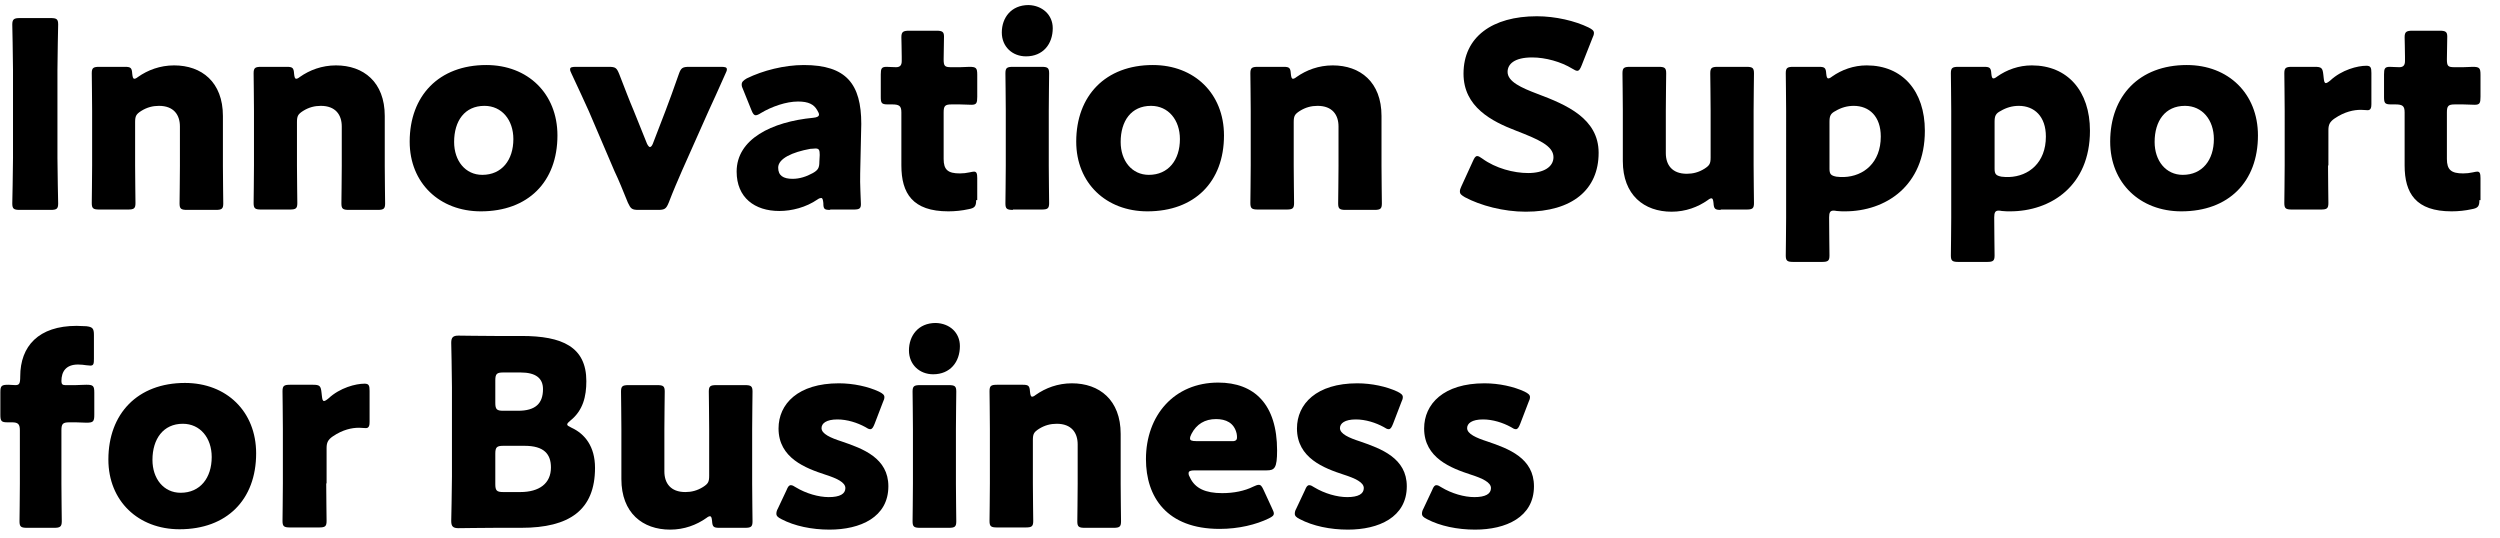<?xml version="1.0" encoding="utf-8"?>
<!-- Generator: Adobe Illustrator 22.1.0, SVG Export Plug-In . SVG Version: 6.00 Build 0)  -->
<svg version="1.1" id="レイヤー_1" xmlns="http://www.w3.org/2000/svg" xmlns:xlink="http://www.w3.org/1999/xlink" x="0px"
	 y="0px" viewBox="0 0 692 149" style="enable-background:new 0 0 692 149;" xml:space="preserve">
<g>
	<path d="M5.5,58.1c-1.7,0-2.1-0.3-2.1-1.8c0-0.5,0.2-8.8,0.2-12.6V19.4c0-3.8-0.2-12.1-0.2-12.6C3.4,5.3,3.9,5,5.5,5H14
		c1.7,0,2.1,0.3,2.1,1.8c0,0.5-0.2,8.8-0.2,12.6v24.3c0,3.8,0.2,12.1,0.2,12.6c0,1.5-0.4,1.8-2.1,1.8H5.5z"/>
	<path d="M37.4,45.8c0,3,0.1,9.9,0.1,10.4c0,1.5-0.4,1.8-2.1,1.8h-7.9c-1.7,0-2.1-0.3-2.1-1.8c0-0.5,0.1-7.5,0.1-10.4V30.7
		c0-3-0.1-9.9-0.1-10.4c0-1.5,0.4-1.8,2.1-1.8h7.1c1.6,0,1.9,0.3,2,1.9c0.1,0.9,0.2,1.4,0.6,1.4c0.2,0,0.5-0.1,1-0.5
		c2.7-1.9,6.1-3.2,10-3.2c7.6,0,13.5,4.6,13.5,14v13.8c0,3,0.1,9.9,0.1,10.4c0,1.5-0.4,1.8-2.1,1.8h-7.9c-1.7,0-2.1-0.3-2.1-1.8
		c0-0.5,0.1-7.5,0.1-10.4V35c0-3.2-1.7-5.7-5.8-5.7c-1.7,0-3.3,0.4-4.9,1.4c-1.4,0.9-1.7,1.4-1.7,3.1V45.8z"/>
	<path d="M82.2,45.8c0,3,0.1,9.9,0.1,10.4c0,1.5-0.4,1.8-2.1,1.8h-7.9c-1.7,0-2.1-0.3-2.1-1.8c0-0.5,0.1-7.5,0.1-10.4V30.7
		c0-3-0.1-9.9-0.1-10.4c0-1.5,0.4-1.8,2.1-1.8h7.1c1.6,0,1.9,0.3,2,1.9c0.1,0.9,0.2,1.4,0.6,1.4c0.2,0,0.5-0.1,1-0.5
		c2.7-1.9,6.1-3.2,10-3.2c7.6,0,13.5,4.6,13.5,14v13.8c0,3,0.1,9.9,0.1,10.4c0,1.5-0.4,1.8-2.1,1.8h-7.9c-1.7,0-2.1-0.3-2.1-1.8
		c0-0.5,0.1-7.5,0.1-10.4V35c0-3.2-1.7-5.7-5.8-5.7c-1.7,0-3.3,0.4-4.9,1.4c-1.4,0.9-1.7,1.4-1.7,3.1V45.8z"/>
	<path d="M154.3,37.5c0,12.8-8.1,21-21.2,21c-11.4,0-19.7-7.8-19.7-19.3c0-12.7,8.1-21.2,21.2-21.2C146.1,18,154.3,25.9,154.3,37.5z
		 M125.7,39.3c0,5.2,3.1,9.1,7.8,9.1c5.4,0,8.6-4.1,8.6-9.9c0-5.3-3.2-9.2-8-9.2C128.6,29.3,125.7,33.5,125.7,39.3z"/>
	<path d="M188.8,47.2c-1.3,3-2.4,5.5-3.7,8.9c-0.7,1.7-1.1,2-3,2h-5.3c-1.9,0-2.2-0.3-3-2c-1.4-3.4-2.4-6-3.7-8.7L163,30.8
		c-1.3-2.9-2.7-5.9-4.8-10.4c-0.3-0.6-0.4-0.9-0.4-1.2c0-0.6,0.5-0.7,1.7-0.7h9c1.9,0,2.2,0.3,2.9,2c1.6,4.1,2.8,7.3,4,10.1l3.7,9.2
		c0.3,0.6,0.6,0.9,0.8,0.9c0.3,0,0.6-0.4,0.8-0.9l3.5-9.1c1.1-2.8,2.2-6,3.7-10.2c0.6-1.7,1-2,2.9-2h8.7c1.2,0,1.7,0.1,1.7,0.7
		c0,0.3-0.1,0.6-0.4,1.2c-2,4.5-3.4,7.6-4.7,10.4L188.8,47.2z"/>
	<path d="M229.8,58.1c-1.6,0-1.9-0.2-1.9-1.9c-0.1-0.9-0.2-1.4-0.6-1.4c-0.2,0-0.6,0.1-1,0.4c-3.2,2.2-7.1,3.2-10.6,3.2
		c-6.8,0-11.8-3.7-11.8-10.9c0-9,9.7-13.8,21.2-14.9c1.1-0.1,1.6-0.4,1.6-0.9c0-0.3-0.2-0.7-0.5-1.2c-0.9-1.6-2.4-2.4-5.3-2.4
		c-3.3,0-7.3,1.4-10.3,3.2c-0.6,0.4-1.1,0.6-1.4,0.6c-0.5,0-0.8-0.4-1.2-1.4l-2.3-5.7c-0.3-0.6-0.4-1-0.4-1.4c0-0.7,0.4-1.1,1.4-1.7
		c4.5-2.2,10.4-3.7,15.8-3.7c11.8,0,15.9,5.3,15.9,16.3L238.1,48c-0.1,2.7,0.2,7.6,0.2,8.5c0,1.2-0.4,1.5-2,1.5H229.8z M225.7,41.1
		c-0.2,0-1,0.1-1.4,0.1c-5,0.9-8.9,2.7-8.9,5.2c0,2.2,1.4,3.1,4,3.1c1.9,0,3.8-0.6,5.6-1.6c1.4-0.8,1.8-1.4,1.8-3.1l0.1-1.9
		C226.9,41.5,226.7,41.1,225.7,41.1z"/>
	<path d="M270.2,55.4c0,1.7-0.4,2.2-2.1,2.5c-1.8,0.4-3.7,0.6-5.6,0.6c-9.9,0-13-5-13-12.7V31.1c0-1.8-0.6-2.2-2.6-2.2h-1.2
		c-1.7,0-1.9-0.4-1.9-2.1v-6.2c0-1.6,0.2-2.1,1.6-2.1c0.6,0,1.7,0.1,2.6,0.1c1,0,1.6-0.4,1.6-1.7v-1.2c0-2-0.1-4.5-0.1-5.4
		c0-1.5,0.5-1.8,2.2-1.8h7.5c1.6,0,2.1,0.3,2.1,1.6c0,0.9-0.1,4.6-0.1,6.3c0,1.9,0.3,2.2,2.1,2.2h2.4c0.8,0,2-0.1,2.6-0.1
		c1.9,0,2.2,0.3,2.2,2.2v6.1c0,1.7-0.2,2.2-1.6,2.2c-0.9,0-2.2-0.1-3.2-0.1h-2.3c-1.8,0-2.2,0.4-2.2,2.2v12.9c0,3,1.2,4,4.5,4
		c0.9,0,1.8-0.1,2.7-0.3c0.5-0.1,0.9-0.2,1.2-0.2c0.7,0,0.9,0.5,0.9,1.8V55.4z"/>
	<path d="M291.4,7.8c0,4.4-2.7,7.8-7.4,7.8c-3.8,0-6.7-2.7-6.7-6.6c0-4.1,2.6-7.6,7.4-7.6C288.5,1.5,291.4,4.1,291.4,7.8z
		 M280.4,58.1c-1.7,0-2.1-0.3-2.1-1.8c0-0.5,0.1-7.5,0.1-10.4V30.7c0-3-0.1-9.9-0.1-10.4c0-1.5,0.4-1.8,2.1-1.8h7.9
		c1.7,0,2.1,0.3,2.1,1.8c0,0.5-0.1,7.5-0.1,10.4v15.1c0,3,0.1,9.9,0.1,10.4c0,1.5-0.4,1.8-2.1,1.8H280.4z"/>
	<path d="M338.8,37.5c0,12.8-8.1,21-21.2,21c-11.4,0-19.7-7.8-19.7-19.3c0-12.7,8.1-21.2,21.2-21.2C330.6,18,338.8,25.9,338.8,37.5z
		 M310.2,39.3c0,5.2,3.1,9.1,7.8,9.1c5.4,0,8.6-4.1,8.6-9.9c0-5.3-3.2-9.2-8-9.2C313.1,29.3,310.2,33.5,310.2,39.3z"/>
	<path d="M358.1,45.8c0,3,0.1,9.9,0.1,10.4c0,1.5-0.4,1.8-2.1,1.8h-7.9c-1.7,0-2.1-0.3-2.1-1.8c0-0.5,0.1-7.5,0.1-10.4V30.7
		c0-3-0.1-9.9-0.1-10.4c0-1.5,0.4-1.8,2.1-1.8h7.1c1.6,0,1.9,0.3,2,1.9c0.1,0.9,0.2,1.4,0.6,1.4c0.2,0,0.5-0.1,1-0.5
		c2.7-1.9,6.1-3.2,10-3.2c7.6,0,13.5,4.6,13.5,14v13.8c0,3,0.1,9.9,0.1,10.4c0,1.5-0.4,1.8-2.1,1.8h-7.9c-1.7,0-2.1-0.3-2.1-1.8
		c0-0.5,0.1-7.5,0.1-10.4V35c0-3.2-1.7-5.7-5.8-5.7c-1.7,0-3.3,0.4-4.9,1.4c-1.4,0.9-1.7,1.4-1.7,3.1V45.8z"/>
	<path d="M442.5,42.3c0,10.2-7.3,16.3-20.2,16.3c-6.1,0-12.5-1.7-16.8-4c-1-0.6-1.4-0.9-1.4-1.6c0-0.4,0.1-0.8,0.4-1.4l3.2-7
		c0.4-0.9,0.7-1.4,1.2-1.4c0.4,0,0.8,0.3,1.4,0.7c3.7,2.7,8.7,4,12.7,4c4.3,0,7-1.7,7-4.4c0-3.2-4.4-5-10.3-7.3
		c-6.8-2.6-14.6-6.6-14.6-15.8c0-10.2,8-15.9,20.3-15.9c5.2,0,10.6,1.3,14.3,3.1c1,0.5,1.5,0.9,1.5,1.5c0,0.4-0.1,0.8-0.4,1.4
		l-3,7.6c-0.4,1-0.7,1.5-1.2,1.5c-0.4,0-0.7-0.2-1.4-0.6c-3.1-1.9-7.4-3.1-11.1-3.1c-5,0-6.8,1.9-6.8,4c0,2.7,3.8,4.4,8.3,6.1
		C433.6,29,442.5,32.8,442.5,42.3z"/>
	<path d="M476.3,58.1c-1.6,0-1.9-0.3-2-1.9c-0.1-0.9-0.2-1.3-0.6-1.3c-0.2,0-0.5,0.1-1,0.5c-2.7,1.9-6.1,3.2-10,3.2
		c-7.6,0-13.5-4.6-13.5-14V30.7c0-3-0.1-9.9-0.1-10.4c0-1.5,0.4-1.8,2.1-1.8h7.9c1.7,0,2.1,0.3,2.1,1.8c0,0.5-0.1,7.5-0.1,10.4v11.7
		c0,3.2,1.7,5.7,5.8,5.7c1.7,0,3.3-0.4,4.9-1.4c1.4-0.9,1.7-1.4,1.7-3.1V30.7c0-3-0.1-9.9-0.1-10.4c0-1.5,0.4-1.8,2.1-1.8h7.9
		c1.7,0,2.1,0.3,2.1,1.8c0,0.5-0.1,7.5-0.1,10.4v15.1c0,3,0.1,9.9,0.1,10.4c0,1.5-0.4,1.8-2.1,1.8H476.3z"/>
	<path d="M507.5,58.3c-0.9,0-1.2,0.5-1.2,1.9c0,3,0.1,10,0.1,10.5c0,1.5-0.4,1.8-2.1,1.8h-7.9c-1.7,0-2.1-0.3-2.1-1.8
		c0-0.5,0.1-7.5,0.1-10.4V30.7c0-3-0.1-9.9-0.1-10.4c0-1.5,0.4-1.8,2.1-1.8h7.1c1.6,0,1.9,0.3,2,1.9c0.1,0.9,0.2,1.3,0.6,1.3
		c0.2,0,0.5-0.1,1-0.5c2.7-1.9,6-3.1,9.6-3.1c9.9,0,16.1,7.1,16.1,18.1c0,15.3-10.9,22.3-22.1,22.3c-0.7,0-1.4,0-2.3-0.1
		C508,58.3,507.7,58.3,507.5,58.3z M520.6,37.8c0-5.6-3.2-8.5-7.5-8.5c-1.8,0-3.5,0.5-5,1.4c-1.4,0.7-1.7,1.4-1.7,3v13
		c0,1.5,0.4,1.9,1.9,2.2c0.6,0.1,1.4,0.1,2.1,0.1C515.9,48.8,520.6,45,520.6,37.8z"/>
	<path d="M553.2,58.3c-0.9,0-1.2,0.5-1.2,1.9c0,3,0.1,10,0.1,10.5c0,1.5-0.4,1.8-2.1,1.8h-7.9c-1.7,0-2.1-0.3-2.1-1.8
		c0-0.5,0.1-7.5,0.1-10.4V30.7c0-3-0.1-9.9-0.1-10.4c0-1.5,0.4-1.8,2.1-1.8h7.1c1.6,0,1.9,0.3,2,1.9c0.1,0.9,0.2,1.3,0.6,1.3
		c0.2,0,0.5-0.1,1-0.5c2.7-1.9,6-3.1,9.6-3.1c9.9,0,16.1,7.1,16.1,18.1c0,15.3-10.9,22.3-22.1,22.3c-0.7,0-1.4,0-2.3-0.1
		C553.7,58.3,553.4,58.3,553.2,58.3z M566.3,37.8c0-5.6-3.2-8.5-7.5-8.5c-1.8,0-3.5,0.5-5,1.4c-1.4,0.7-1.7,1.4-1.7,3v13
		c0,1.5,0.4,1.9,1.9,2.2c0.6,0.1,1.4,0.1,2.1,0.1C561.6,48.8,566.3,45,566.3,37.8z"/>
	<path d="M625,37.5c0,12.8-8.1,21-21.2,21c-11.4,0-19.7-7.8-19.7-19.3c0-12.7,8.1-21.2,21.2-21.2C616.8,18,625,25.9,625,37.5z
		 M596.4,39.3c0,5.2,3.1,9.1,7.8,9.1c5.4,0,8.6-4.1,8.6-9.9c0-5.3-3.2-9.2-8-9.2C599.3,29.3,596.4,33.5,596.4,39.3z"/>
	<path d="M644.4,45.8c0,3,0.1,9.9,0.1,10.4c0,1.5-0.4,1.8-2.1,1.8h-8c-1.7,0-2.1-0.3-2.1-1.8c0-0.5,0.1-7.5,0.1-10.4V30.7
		c0-3-0.1-9.9-0.1-10.4c0-1.5,0.4-1.8,2.1-1.8h6.3c1.9,0,2.2,0.3,2.4,2.2l0.1,0.9c0.1,0.9,0.2,1.4,0.6,1.4c0.2,0,0.6-0.2,1.2-0.7
		c3.2-3,7.6-4.1,10-4.1c1.2,0,1.4,0.5,1.4,2v8.6c0,0.8-0.1,1.7-1,1.7c-0.5,0-1.5-0.1-1.9-0.1c-2,0-4.5,0.5-7.3,2.4
		c-1.3,0.9-1.7,1.7-1.7,3.2V45.8z"/>
	<path d="M686.3,55.4c0,1.7-0.4,2.2-2.1,2.5c-1.8,0.4-3.7,0.6-5.6,0.6c-9.9,0-13-5-13-12.7V31.1c0-1.8-0.6-2.2-2.6-2.2h-1.2
		c-1.7,0-1.9-0.4-1.9-2.1v-6.2c0-1.6,0.2-2.1,1.6-2.1c0.6,0,1.7,0.1,2.6,0.1c1,0,1.6-0.4,1.6-1.7v-1.2c0-2-0.1-4.5-0.1-5.4
		c0-1.5,0.5-1.8,2.2-1.8h7.5c1.6,0,2.1,0.3,2.1,1.6c0,0.9-0.1,4.6-0.1,6.3c0,1.9,0.3,2.2,2.1,2.2h2.4c0.8,0,2-0.1,2.6-0.1
		c1.9,0,2.2,0.3,2.2,2.2v6.1c0,1.7-0.2,2.2-1.6,2.2c-0.9,0-2.2-0.1-3.2-0.1h-2.3c-1.8,0-2.2,0.4-2.2,2.2v12.9c0,3,1.2,4,4.5,4
		c0.9,0,1.8-0.1,2.7-0.3c0.5-0.1,0.9-0.2,1.2-0.2c0.7,0,0.9,0.5,0.9,1.8V55.4z"/>
	<path d="M15,146.1H7.5c-1.7,0-2.1-0.3-2.1-1.8c0-0.5,0.1-7.5,0.1-10.4v-14.8c0-1.7-0.5-2.2-2.2-2.2H2.1c-1.7,0-2-0.3-2-2.1v-6.2
		c0-1.8,0.3-2.1,2.2-2.1c0.7,0,1.4,0.1,1.9,0.1c1.1,0,1.4-0.3,1.4-2.4c0-8.4,5.1-14,15.6-14c0.9,0,1.9,0.1,2.7,0.1
		c1.7,0.2,2.1,0.6,2.1,2.4v6.6c0,1.4-0.1,1.9-1,1.9c-0.3,0-0.6-0.1-1.1-0.1c-0.7-0.1-1.4-0.2-2.3-0.2c-3.3,0-4.6,1.9-4.6,4.6
		c0,0.8,0.3,1.1,1,1.1h3c0.8,0,1.7-0.1,2.9-0.1c1.9,0,2.2,0.3,2.2,2.2v6.1c0,1.9-0.3,2.2-2.2,2.2c-0.6,0-2.1-0.1-2.9-0.1h-1.8
		c-1.8,0-2.2,0.4-2.2,2.2v14.8c0,3,0.1,9.8,0.1,10.4C17.1,145.8,16.6,146.1,15,146.1z"/>
	<path d="M70.9,125.5c0,12.8-8.1,21-21.2,21c-11.4,0-19.7-7.8-19.7-19.3c0-12.7,8.1-21.2,21.2-21.2C62.7,106,70.9,113.9,70.9,125.5z
		 M42.2,127.3c0,5.2,3.1,9.1,7.8,9.1c5.4,0,8.6-4.1,8.6-9.9c0-5.3-3.2-9.2-8-9.2C45.2,117.3,42.2,121.5,42.2,127.3z"/>
	<path d="M90.3,133.8c0,3,0.1,9.9,0.1,10.4c0,1.5-0.4,1.8-2.1,1.8h-8c-1.7,0-2.1-0.3-2.1-1.8c0-0.5,0.1-7.5,0.1-10.4v-15.1
		c0-3-0.1-9.9-0.1-10.4c0-1.5,0.4-1.8,2.1-1.8h6.3c1.9,0,2.2,0.3,2.4,2.2l0.1,0.9c0.1,0.9,0.2,1.4,0.6,1.4c0.2,0,0.6-0.2,1.2-0.7
		c3.2-3,7.6-4.1,10-4.1c1.2,0,1.4,0.5,1.4,2v8.6c0,0.8-0.1,1.7-1,1.7c-0.5,0-1.5-0.1-1.9-0.1c-2,0-4.5,0.5-7.3,2.4
		c-1.3,0.9-1.7,1.7-1.7,3.2V133.8z"/>
	<path d="M137.1,146.1c-3.3,0-9.6,0.1-10.2,0.1c-1.5,0-2-0.5-2-2c0-0.5,0.2-8.5,0.2-12.3v-24.7c0-3.8-0.2-11.8-0.2-12.3
		c0-1.5,0.5-2,2-2c0.5,0,6.8,0.1,10.2,0.1h7.3c11.2,0,17.9,3,17.9,12.5c0,4.2-0.9,8.1-4.4,10.9c-0.6,0.5-0.9,0.8-0.9,1.1
		s0.4,0.5,1.2,0.9c3.7,1.7,6.5,5.2,6.5,11.1c0,11.7-7.1,16.6-20.4,16.6H137.1z M137.1,111.5c0,1.8,0.4,2.2,2.2,2.2h4.1
		c4.8,0,6.9-2,6.9-6c0-3-2-4.6-6.2-4.6h-4.8c-1.8,0-2.2,0.4-2.2,2.2V111.5z M137.1,134c0,1.8,0.4,2.2,2.2,2.2h4.7
		c5.3,0,8.5-2.4,8.5-6.8c0-3.7-1.9-6-7.3-6h-5.9c-1.8,0-2.2,0.4-2.2,2.2V134z"/>
	<path d="M199.1,146.1c-1.6,0-1.9-0.3-2-1.9c-0.1-0.9-0.2-1.3-0.6-1.3c-0.2,0-0.5,0.1-1,0.5c-2.7,1.9-6.1,3.2-10,3.2
		c-7.6,0-13.5-4.6-13.5-14v-13.8c0-3-0.1-9.9-0.1-10.4c0-1.5,0.4-1.8,2.1-1.8h7.9c1.7,0,2.1,0.3,2.1,1.8c0,0.5-0.1,7.5-0.1,10.4
		v11.7c0,3.2,1.7,5.7,5.8,5.7c1.7,0,3.3-0.4,4.9-1.4c1.4-0.9,1.7-1.4,1.7-3.1v-12.9c0-3-0.1-9.9-0.1-10.4c0-1.5,0.4-1.8,2.1-1.8h7.9
		c1.7,0,2.1,0.3,2.1,1.8c0,0.5-0.1,7.5-0.1,10.4v15.1c0,3,0.1,9.9,0.1,10.4c0,1.5-0.4,1.8-2.1,1.8H199.1z"/>
	<path d="M245.9,134.6c0,8.6-7.8,12-16.3,12c-4.9,0-9.7-1-13.3-2.9c-1-0.5-1.4-0.9-1.4-1.5c0-0.4,0.1-0.9,0.4-1.4l2.4-5.1
		c0.4-1,0.7-1.4,1.2-1.4c0.4,0,0.8,0.2,1.4,0.6c2.8,1.7,6.3,2.7,9.1,2.7c3.1,0,4.6-0.9,4.6-2.5s-2.4-2.7-5.5-3.7
		c-5.5-1.8-13-4.6-13-12.8c0-6.8,5.4-12.5,16.7-12.5c4,0,8.1,0.9,11.1,2.3c1,0.5,1.5,0.9,1.5,1.5c0,0.4-0.1,0.8-0.4,1.4l-2.3,6
		c-0.4,1-0.7,1.5-1.2,1.5c-0.4,0-0.8-0.2-1.4-0.6c-2.2-1.2-5-2.1-7.7-2.1c-3.1,0-4.4,1.1-4.4,2.4c0,1.6,2.5,2.7,5.6,3.7
		C238.9,124.2,245.9,126.8,245.9,134.6z"/>
	<path d="M265.7,95.8c0,4.4-2.7,7.8-7.4,7.8c-3.8,0-6.7-2.7-6.7-6.6c0-4.1,2.6-7.6,7.4-7.6C262.9,89.5,265.7,92.1,265.7,95.8z
		 M254.7,146.1c-1.7,0-2.1-0.3-2.1-1.8c0-0.5,0.1-7.5,0.1-10.4v-15.1c0-3-0.1-9.9-0.1-10.4c0-1.5,0.4-1.8,2.1-1.8h7.9
		c1.7,0,2.1,0.3,2.1,1.8c0,0.5-0.1,7.5-0.1,10.4v15.1c0,3,0.1,9.9,0.1,10.4c0,1.5-0.4,1.8-2.1,1.8H254.7z"/>
	<path d="M285.9,133.8c0,3,0.1,9.9,0.1,10.4c0,1.5-0.4,1.8-2.1,1.8H276c-1.7,0-2.1-0.3-2.1-1.8c0-0.5,0.1-7.5,0.1-10.4v-15.1
		c0-3-0.1-9.9-0.1-10.4c0-1.5,0.4-1.8,2.1-1.8h7.1c1.6,0,1.9,0.3,2,1.9c0.1,0.9,0.2,1.4,0.6,1.4c0.2,0,0.5-0.1,1-0.5
		c2.7-1.9,6.1-3.2,10-3.2c7.6,0,13.5,4.6,13.5,14v13.8c0,3,0.1,9.9,0.1,10.4c0,1.5-0.4,1.8-2.1,1.8h-7.9c-1.7,0-2.1-0.3-2.1-1.8
		c0-0.5,0.1-7.5,0.1-10.4V123c0-3.2-1.7-5.7-5.8-5.7c-1.7,0-3.3,0.4-4.9,1.4c-1.4,0.9-1.7,1.4-1.7,3.1V133.8z"/>
	<path d="M352.1,140.7c0.3,0.6,0.5,1.1,0.5,1.4c0,0.6-0.4,0.9-1.4,1.4c-3.5,1.7-8.3,2.9-13.6,2.9c-14.7,0-20.4-8.9-20.4-19.3
		c0-12.1,7.8-21.2,20-21.2c10,0,16.3,6,16.3,18.8c0,4.9-0.7,5.5-2.9,5.5h-19.9c-1.2,0-1.7,0.2-1.7,0.8c0,0.4,0.1,0.7,0.4,1.2
		c1.4,3,4.3,4.3,8.9,4.3c3.2,0,6.2-0.6,8.6-1.8c0.6-0.3,1.2-0.5,1.5-0.5c0.6,0,0.9,0.4,1.4,1.5L352.1,140.7z M342.4,121.1
		c0-0.3,0-0.6-0.1-1.1c-0.7-3-3-4-5.7-4c-3.1,0-5.4,1.4-6.8,4.1c-0.3,0.6-0.4,0.9-0.4,1.3c0,0.5,0.5,0.7,1.7,0.7h9.6
		C341.9,122.2,342.4,121.9,342.4,121.1z"/>
	<path d="M389.4,134.6c0,8.6-7.8,12-16.3,12c-4.9,0-9.7-1-13.3-2.9c-1-0.5-1.4-0.9-1.4-1.5c0-0.4,0.1-0.9,0.4-1.4l2.4-5.1
		c0.4-1,0.7-1.4,1.2-1.4c0.4,0,0.8,0.2,1.4,0.6c2.8,1.7,6.3,2.7,9.1,2.7c3.1,0,4.6-0.9,4.6-2.5s-2.4-2.7-5.5-3.7
		c-5.5-1.8-13-4.6-13-12.8c0-6.8,5.4-12.5,16.7-12.5c4,0,8.1,0.9,11.1,2.3c1,0.5,1.5,0.9,1.5,1.5c0,0.4-0.1,0.8-0.4,1.4l-2.3,6
		c-0.4,1-0.7,1.5-1.2,1.5c-0.4,0-0.8-0.2-1.4-0.6c-2.2-1.2-5-2.1-7.7-2.1c-3.1,0-4.4,1.1-4.4,2.4c0,1.6,2.5,2.7,5.6,3.7
		C382.3,124.2,389.4,126.8,389.4,134.6z"/>
	<path d="M424.6,134.6c0,8.6-7.8,12-16.3,12c-4.9,0-9.7-1-13.3-2.9c-1-0.5-1.4-0.9-1.4-1.5c0-0.4,0.1-0.9,0.4-1.4l2.4-5.1
		c0.4-1,0.7-1.4,1.2-1.4c0.4,0,0.8,0.2,1.4,0.6c2.8,1.7,6.3,2.7,9.1,2.7c3.1,0,4.6-0.9,4.6-2.5s-2.4-2.7-5.5-3.7
		c-5.5-1.8-13-4.6-13-12.8c0-6.8,5.4-12.5,16.7-12.5c4,0,8.1,0.9,11.1,2.3c1,0.5,1.5,0.9,1.5,1.5c0,0.4-0.1,0.8-0.4,1.4l-2.3,6
		c-0.4,1-0.7,1.5-1.2,1.5c-0.4,0-0.8-0.2-1.4-0.6c-2.2-1.2-5-2.1-7.7-2.1c-3.1,0-4.4,1.1-4.4,2.4c0,1.6,2.5,2.7,5.6,3.7
		C417.6,124.2,424.6,126.8,424.6,134.6z"/>
</g>
</svg>

